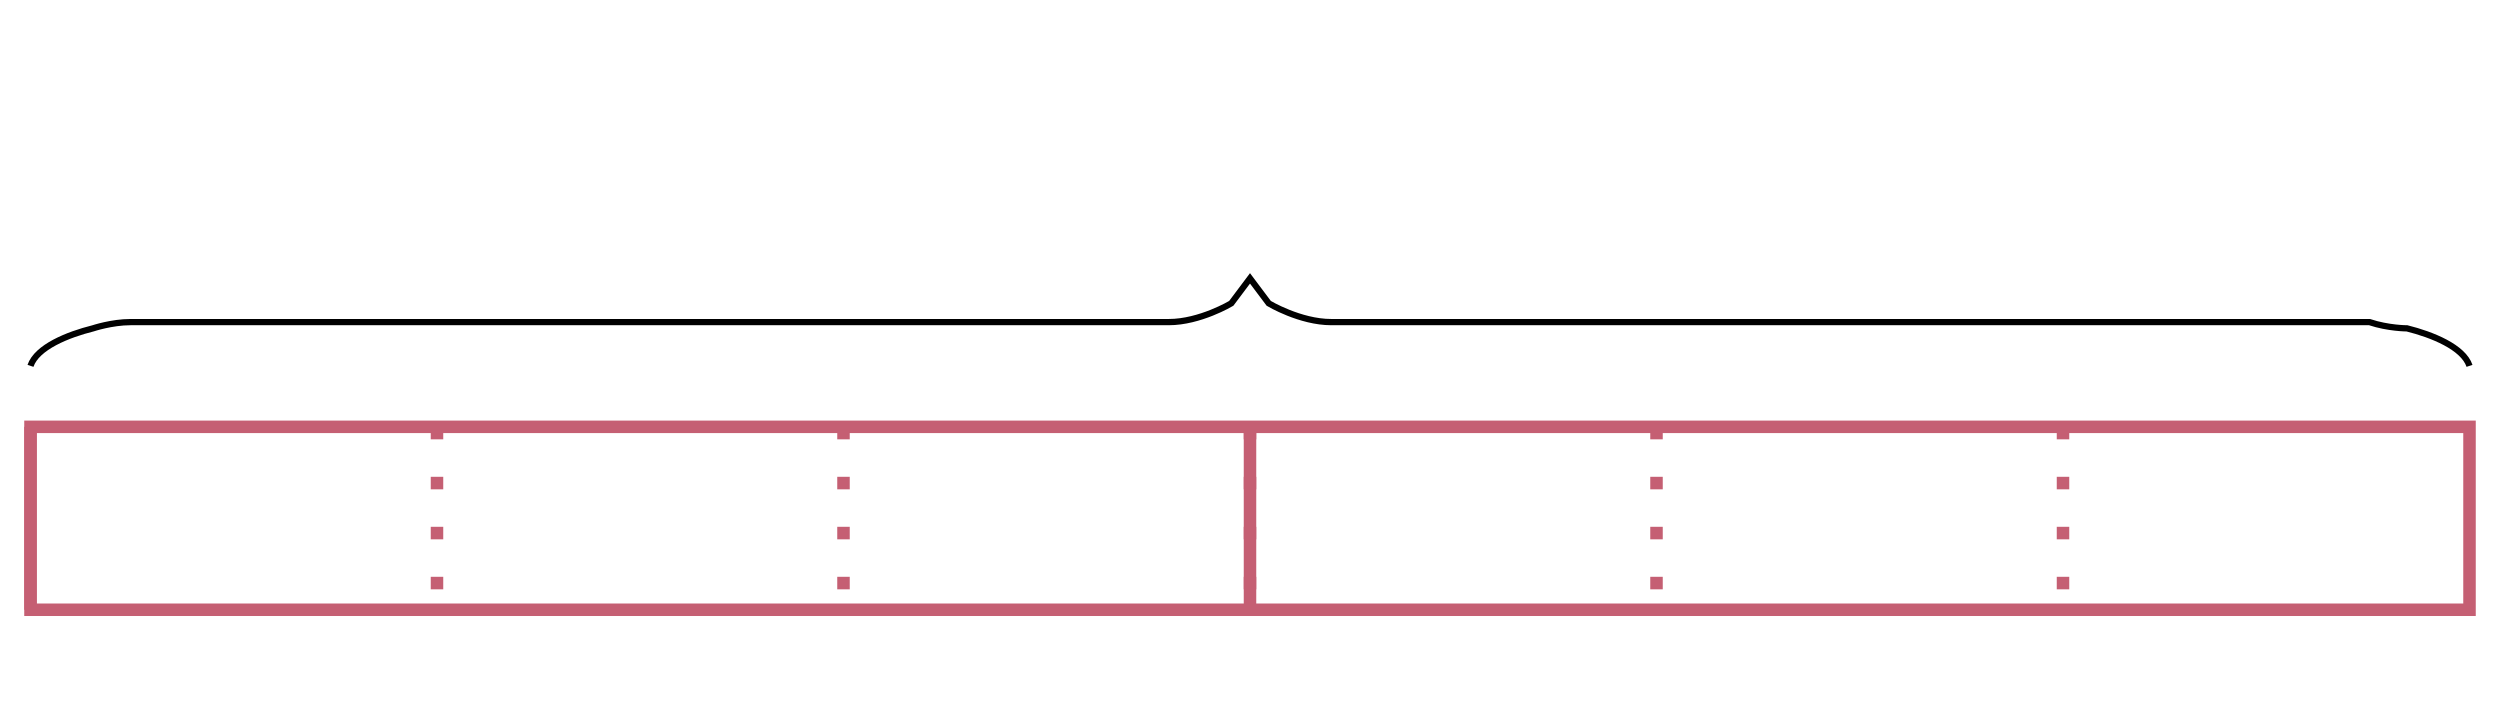 <svg xmlns="http://www.w3.org/2000/svg" version="1.1" width="400" height="112.195" viewBox="0 0 400 112.195"><defs/><path fill="none" stroke="#000000" d="M 4.878,58.537 C 5.878,55.537 10.878,53.537 14.878,52.537 C 14.878,52.537 17.878,51.537 20.878,51.537 L 187,51.537 C 192,51.537 197,48.537 197,48.537 L 200,44.537 L 203,48.537 S 208,51.537 213,51.537 L 379.122,51.537 C 382.122,52.537 385.122,52.537 385.122,52.537 C 389.122,53.537 394.122,55.537 395.122,58.537" transform=""/><path fill="none" stroke="#c55f73" d="M 4.878,97.561 L 4.878,68.293 L 395.122,68.293 L 395.122,97.561 Z" style="stroke-width: 2px;fill-opacity: 0;stroke-opacity: 1" stroke-width="2" fill-opacity="0" stroke-opacity="1" stroke-dasharray="0"/><path fill="#c55f73" stroke="#c55f73" d="M 4.878,97.561 L 4.878,68.293 L 4.878,68.293 L 4.878,97.561 Z" style="stroke-width: 2px;fill-opacity: 0.5;stroke-opacity: 1" stroke-width="2" fill-opacity="0.5" stroke-opacity="1" stroke-dasharray="0"/><path fill="#000000" stroke="#c55f73" d="M 69.919,68.293 L 99.187,68.293" style="stroke-width: 2px;stroke-opacity: 1;fill-opacity: 0" stroke-width="2" stroke-opacity="1" stroke-dasharray="2,6" fill-opacity="0" transform="rotate(90 69.919 68.293)"/><path fill="#000000" stroke="#c55f73" d="M 134.959,68.293 L 164.228,68.293" style="stroke-width: 2px;stroke-opacity: 1;fill-opacity: 0" stroke-width="2" stroke-opacity="1" stroke-dasharray="2,6" fill-opacity="0" transform="rotate(90 134.959 68.293)"/><path fill="#000000" stroke="#c55f73" d="M 200,68.293 L 229.268,68.293" style="stroke-width: 2px;stroke-opacity: 1;fill-opacity: 0" stroke-width="2" stroke-opacity="1" stroke-dasharray="2,6" fill-opacity="0" transform="rotate(90 200 68.293)"/><path fill="#000000" stroke="#c55f73" d="M 265.041,68.293 L 294.309,68.293" style="stroke-width: 2px;stroke-opacity: 1;fill-opacity: 0" stroke-width="2" stroke-opacity="1" stroke-dasharray="2,6" fill-opacity="0" transform="rotate(90 265.041 68.293)"/><path fill="#000000" stroke="#c55f73" d="M 330.081,68.293 L 359.35,68.293" style="stroke-width: 2px;stroke-opacity: 1;fill-opacity: 0" stroke-width="2" stroke-opacity="1" stroke-dasharray="2,6" fill-opacity="0" transform="rotate(90 330.081 68.293)"/><path fill="#c55f73" stroke="#c55f73" d="M 200,97.561 L 229.268,97.561" style="stroke-width: 2px;stroke-opacity: 1;fill-opacity: 0" stroke-width="2" stroke-opacity="1" stroke-dasharray="0" fill-opacity="0" transform="rotate(270 200 97.561)"/></svg>